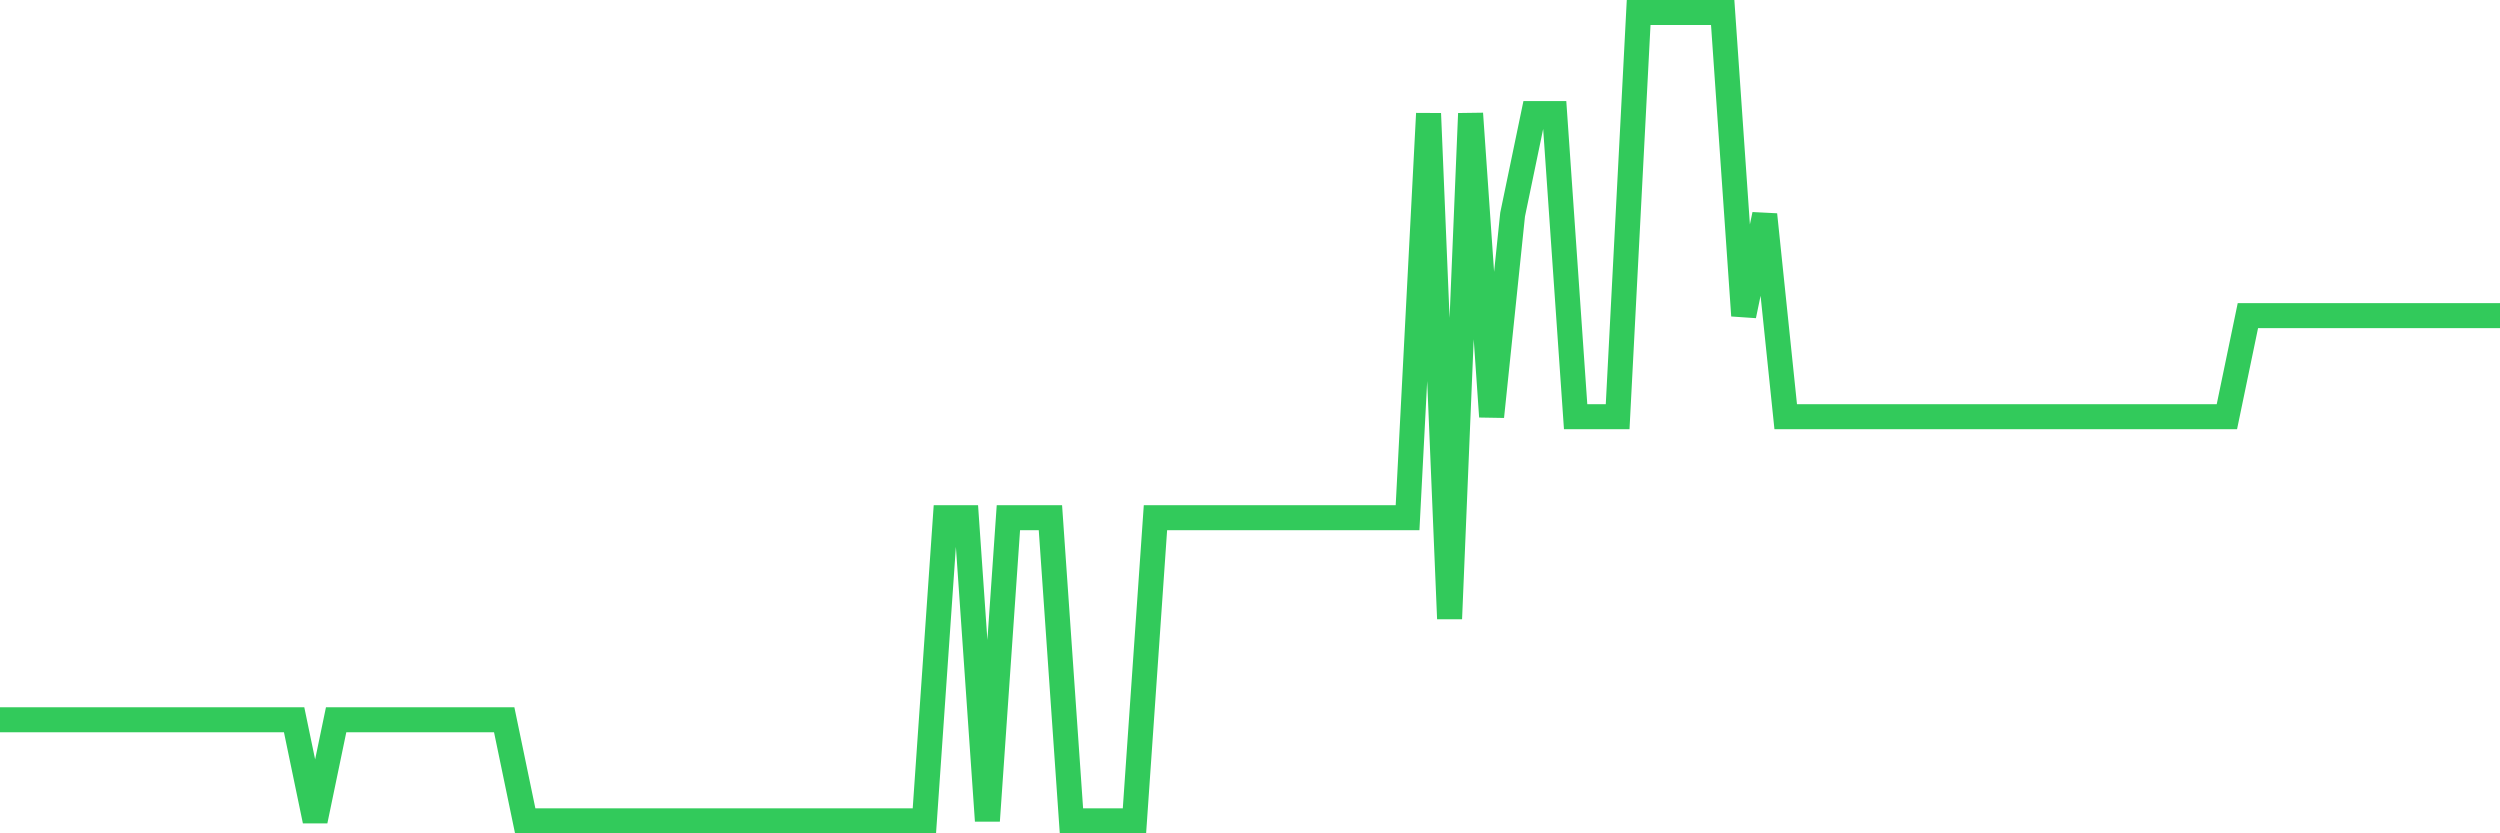 <svg
  xmlns="http://www.w3.org/2000/svg"
  xmlns:xlink="http://www.w3.org/1999/xlink"
  width="120"
  height="40"
  viewBox="0 0 120 40"
  preserveAspectRatio="none"
>
  <polyline
    points="0,34.55 1.008,34.55 2.017,34.55 3.025,34.55 4.034,34.55 5.042,34.55 6.05,34.55 7.059,34.55 8.067,34.55 9.076,34.55 10.084,34.55 11.092,34.55 12.101,34.55 13.109,34.55 14.118,34.55 15.126,39.4 16.134,34.55 17.143,34.55 18.151,34.55 19.16,34.55 20.168,34.55 21.176,34.55 22.185,34.55 23.193,34.55 24.202,34.55 25.21,39.4 26.218,39.4 27.227,39.4 28.235,39.4 29.244,39.4 30.252,39.4 31.261,39.4 32.269,39.4 33.277,39.4 34.286,39.4 35.294,39.4 36.303,39.4 37.311,39.4 38.319,39.4 39.328,39.4 40.336,39.4 41.345,39.4 42.353,39.4 43.361,39.4 44.37,39.4 45.378,24.85 46.387,24.85 47.395,39.4 48.403,24.85 49.412,24.85 50.42,24.85 51.429,39.4 52.437,39.4 53.445,39.4 54.454,39.4 55.462,24.85 56.471,24.85 57.479,24.85 58.487,24.85 59.496,24.85 60.504,24.85 61.513,24.85 62.521,24.85 63.529,24.85 64.538,24.85 65.546,24.85 66.555,24.85 67.563,24.85 68.571,5.45 69.58,29.7 70.588,5.45 71.597,20 72.605,10.3 73.613,5.45 74.622,5.45 75.63,20 76.639,20 77.647,20 78.655,0.6 79.664,0.6 80.672,0.6 81.681,0.6 82.689,0.6 83.697,15.15 84.706,10.3 85.714,20 86.723,20 87.731,20 88.739,20 89.748,20 90.756,20 91.765,20 92.773,20 93.782,20 94.79,20 95.798,20 96.807,20 97.815,20 98.824,20 99.832,20 100.84,20 101.849,20 102.857,20 103.866,20 104.874,20 105.882,20 106.891,20 107.899,15.15 108.908,15.15 109.916,15.15 110.924,15.15 111.933,15.15 112.941,15.15 113.95,15.15 114.958,15.15 115.966,15.15 116.975,15.15 117.983,15.15 118.992,15.15 120,15.15"
    fill="none"
    stroke="#32ca5b"
    stroke-width="1.2"
  >
  </polyline>
</svg>